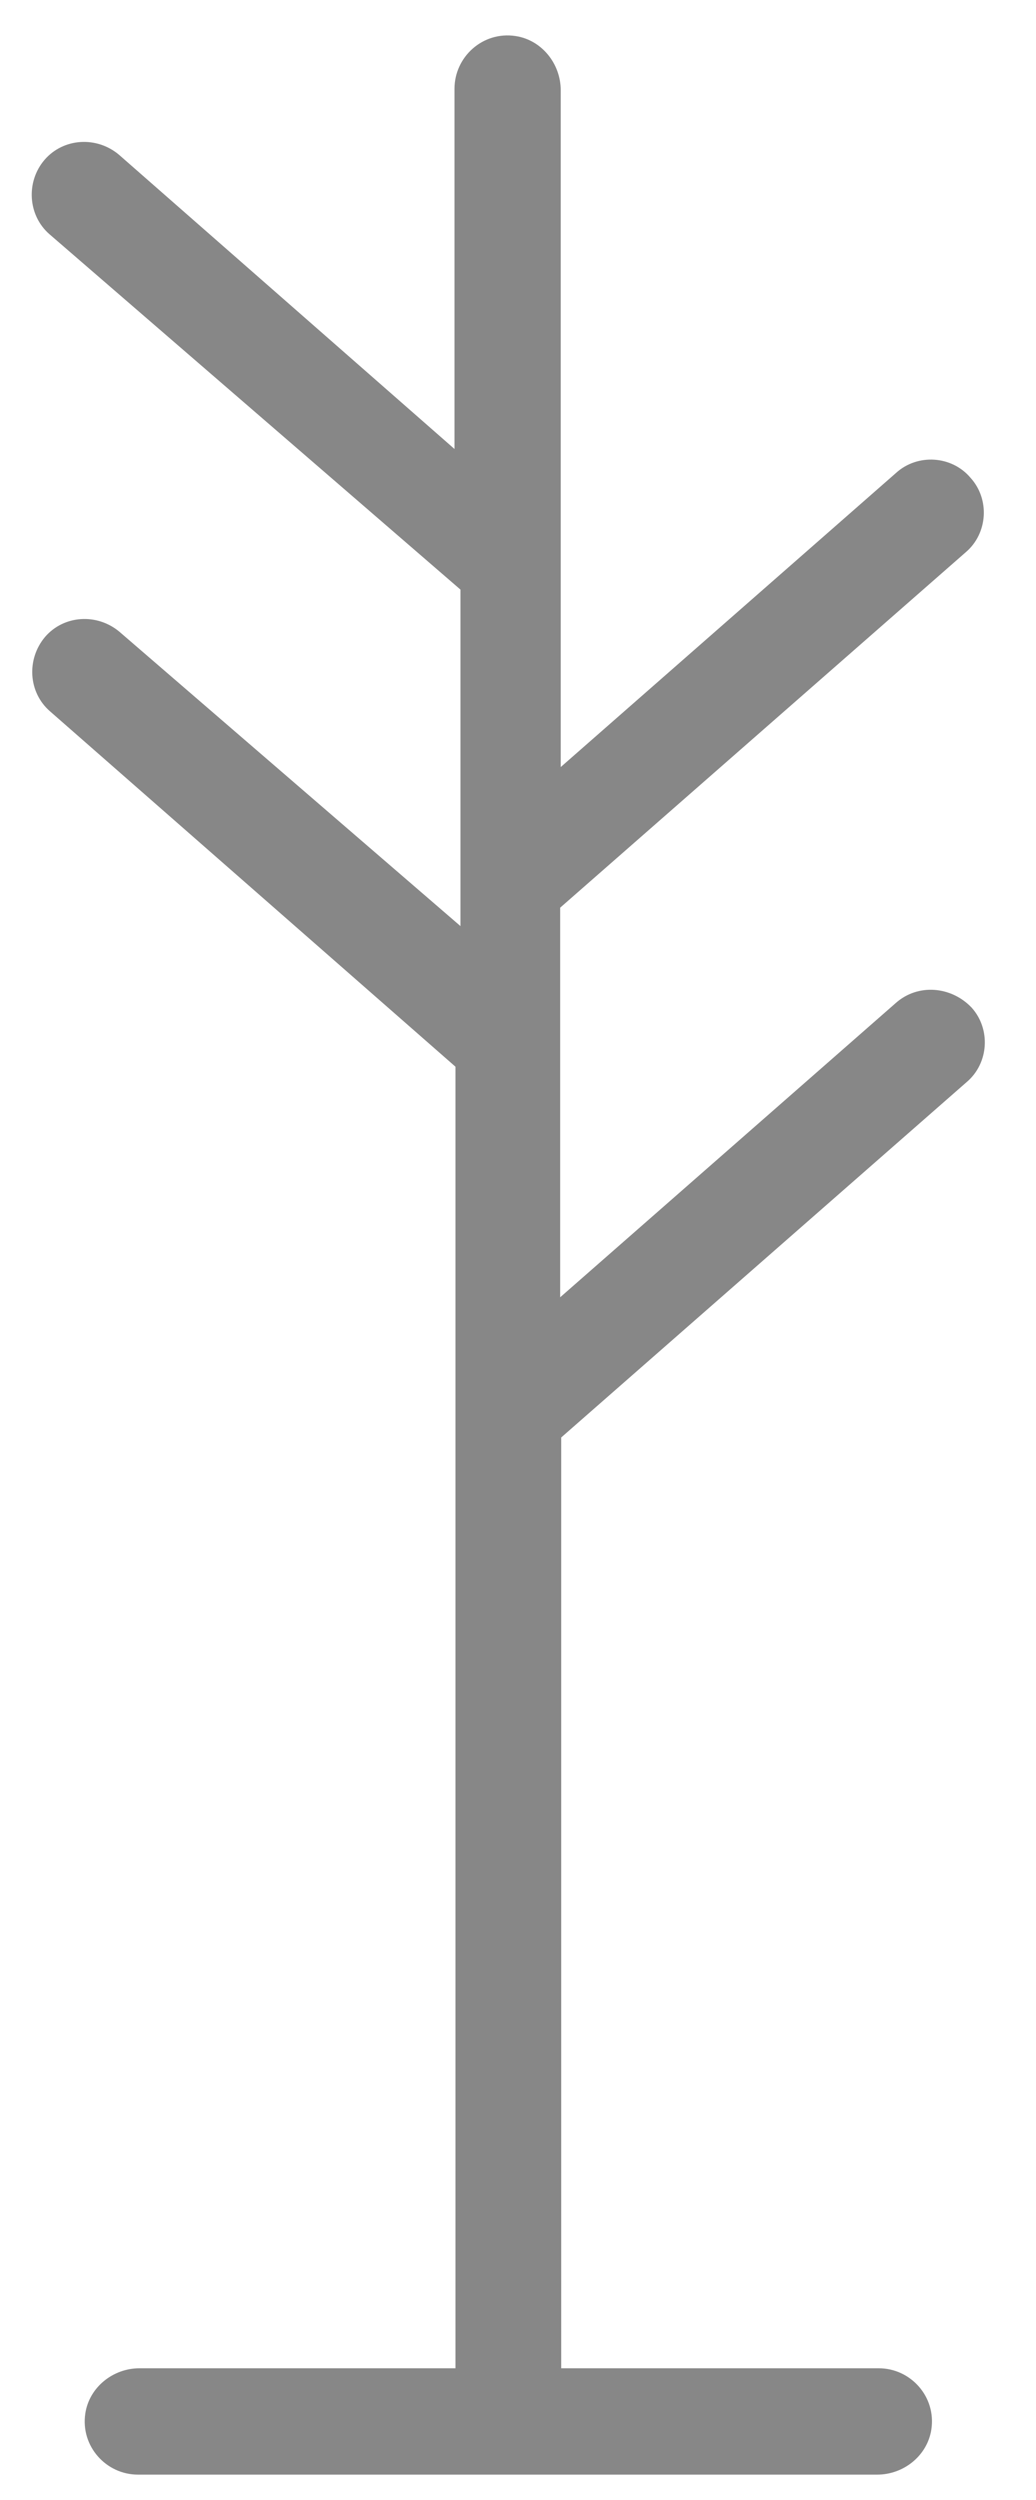 <svg width="17" height="41" viewBox="0 0 17 41" fill="none" xmlns="http://www.w3.org/2000/svg">
<path d="M14.697 16.45L9.192 21.274V14.885L15.845 9.058C16.211 8.749 16.244 8.186 15.926 7.836C15.617 7.469 15.055 7.437 14.705 7.754L9.201 12.579V1.479C9.201 1.047 8.891 0.656 8.46 0.591C7.922 0.509 7.458 0.933 7.458 1.455V7.363L1.954 2.539C1.587 2.229 1.042 2.262 0.732 2.62C0.423 2.979 0.455 3.533 0.814 3.843L7.556 9.669V15.187L1.962 10.362C1.595 10.053 1.05 10.085 0.74 10.444C0.431 10.81 0.464 11.357 0.822 11.666L7.474 17.493V38.837H2.288C1.856 38.837 1.465 39.147 1.4 39.578C1.319 40.116 1.742 40.581 2.263 40.581H14.396C14.827 40.581 15.218 40.271 15.283 39.839C15.364 39.301 14.941 38.837 14.42 38.837H9.209V23.573L15.861 17.746C16.228 17.436 16.26 16.874 15.943 16.523C15.609 16.173 15.063 16.124 14.697 16.45Z" fill="#878787"/>
</svg>
